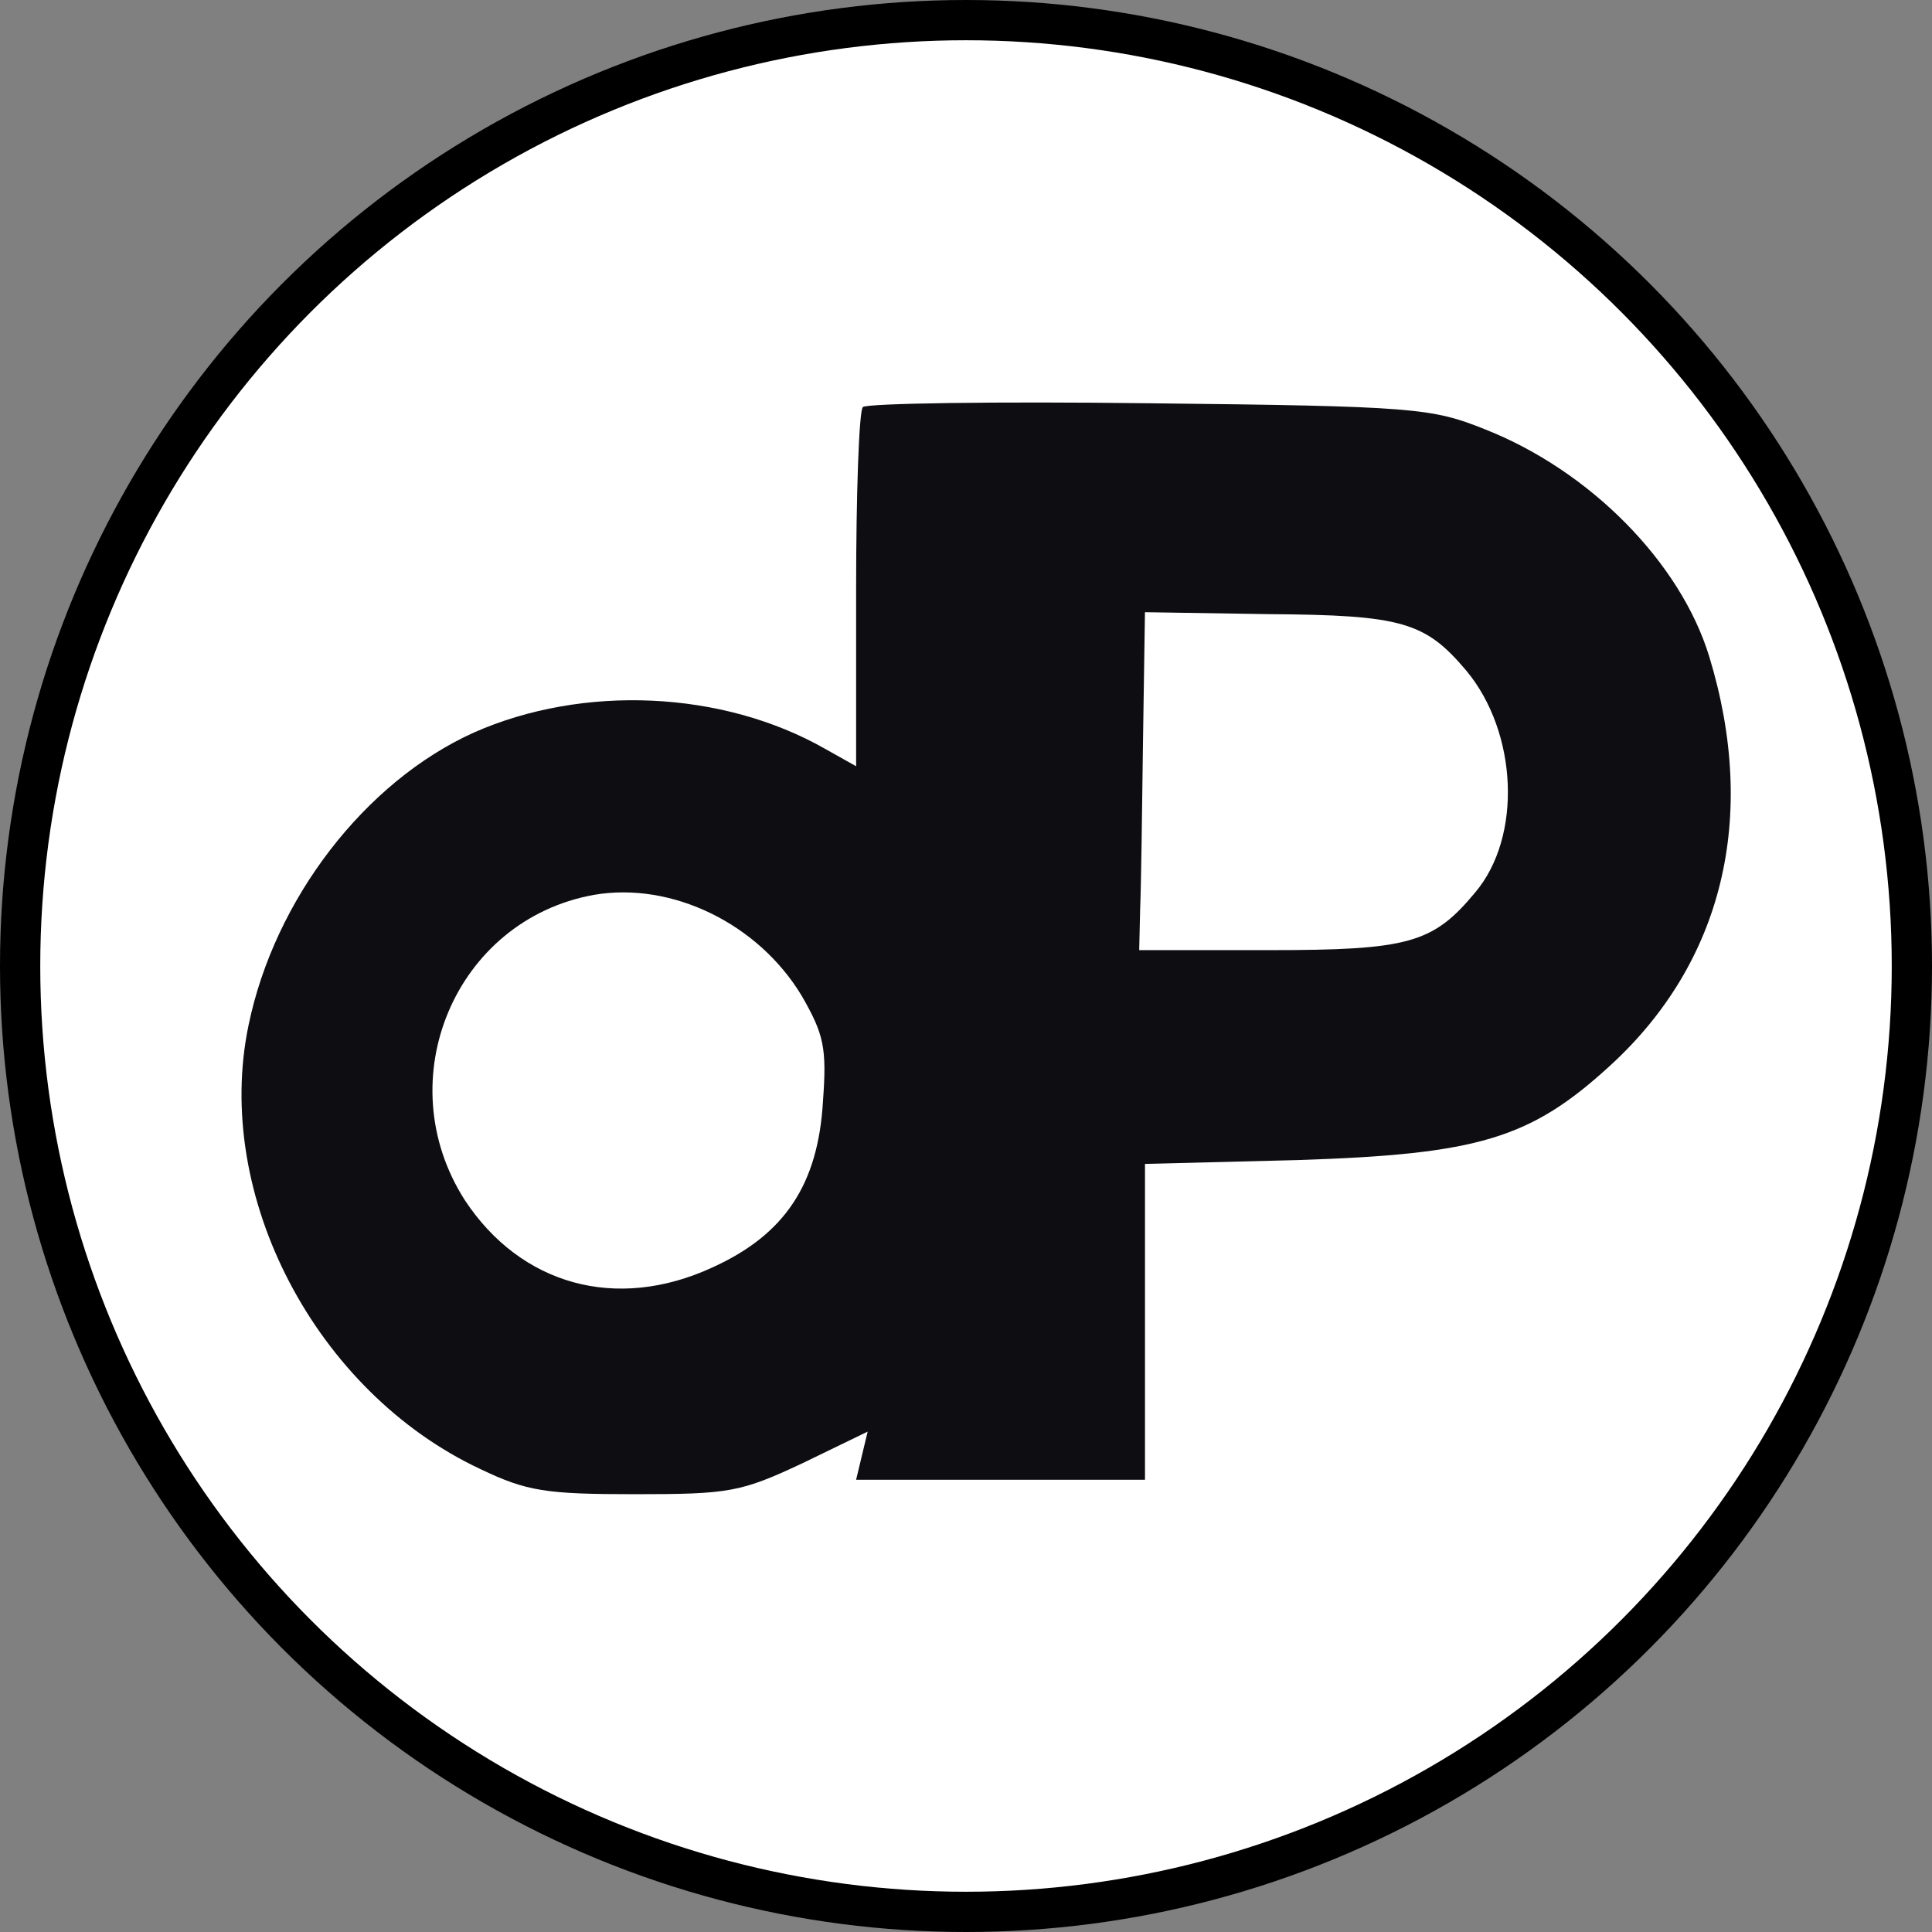 <svg width="48" height="48" viewBox="0 0 48 48" fill="none" xmlns="http://www.w3.org/2000/svg">
<rect x="0" y="0" width="48" height="48" fill="#808080" stroke="none"/>
<g clip-path="url(#clip0_1629_175)">
<circle cx="24" cy="24" r="23.5" fill="white" stroke="black"/>
<path d="M36.891 10.665C39.499 11.693 41.747 13.966 42.465 16.31C43.685 20.305 42.8 23.918 40.001 26.477C38.015 28.295 36.724 28.678 32.226 28.822L28.447 28.917V31.381C28.447 32.721 28.447 34.371 28.447 35.209V36.764H24.691H21.27L21.413 36.166L21.557 35.568L19.93 36.357C18.399 37.075 18.112 37.123 15.768 37.123C13.567 37.123 13.088 37.051 11.94 36.501C7.849 34.587 5.29 29.707 6.175 25.472C6.821 22.339 9.069 19.42 11.773 18.2C14.476 17.004 17.945 17.148 20.504 18.607L21.27 19.037V14.659C21.27 12.267 21.342 10.21 21.437 10.114C21.533 10.019 24.739 9.971 28.566 10.019C35.145 10.09 35.575 10.138 36.891 10.665Z" fill="#0E0E12"/>
<path d="M14.754 22.233C11.309 22.855 9.634 26.826 11.548 29.817C12.936 31.922 15.304 32.592 17.696 31.491C19.49 30.678 20.328 29.434 20.447 27.352C20.543 26.037 20.471 25.702 19.921 24.745C18.845 22.951 16.692 21.898 14.754 22.233Z" fill="white"/>
<path d="M28.398 18.391C28.375 20.138 28.351 22.028 28.327 22.578L28.303 23.606H31.508C35.001 23.606 35.599 23.439 36.652 22.171C37.824 20.784 37.704 18.2 36.436 16.669C35.408 15.449 34.834 15.281 31.508 15.258L28.446 15.21L28.398 18.391Z" fill="white"/>
</g>
<defs>
<clipPath id="clip0_1629_175">
<rect width="48" height="48" fill="white"/>
</clipPath>
</defs>
</svg>
